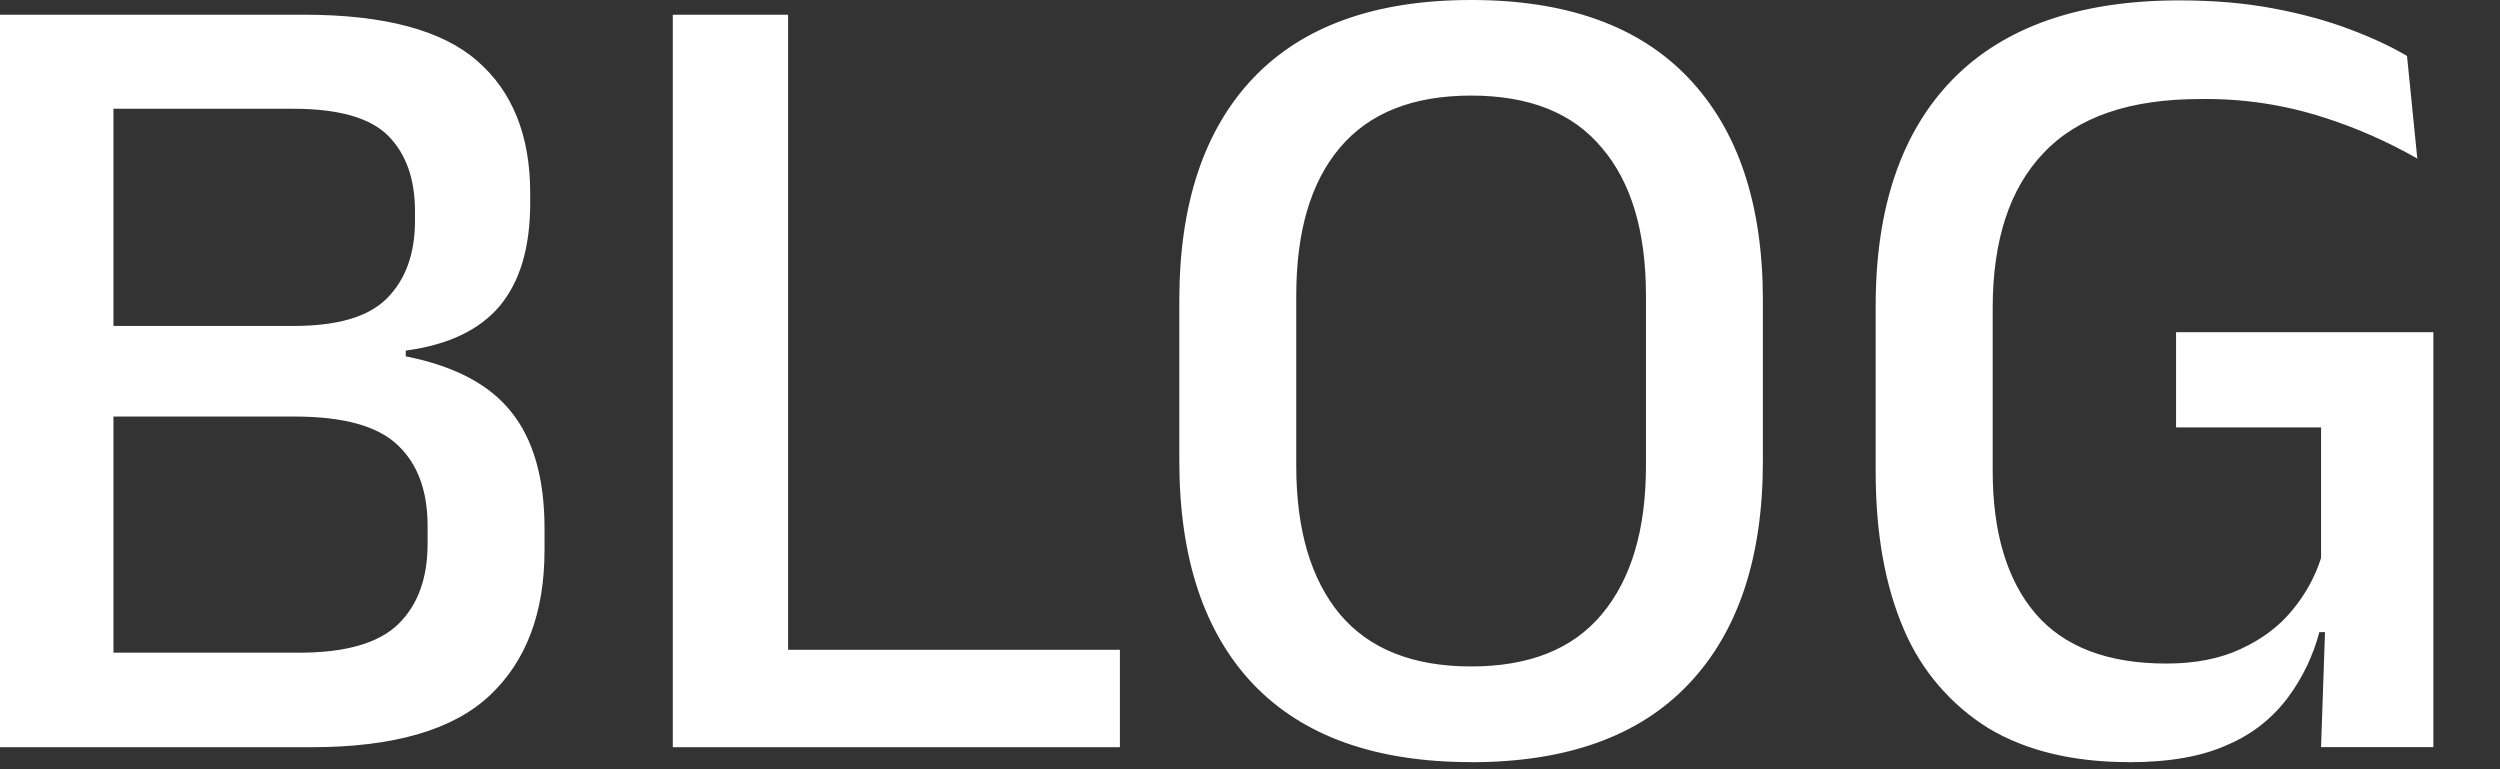 <?xml version="1.0" encoding="utf-8"?>
<svg xmlns="http://www.w3.org/2000/svg" fill="none" height="100%" overflow="visible" preserveAspectRatio="none" style="display: block;" viewBox="0 0 26 8" width="100%">
<rect x="0" y="0" width="26" height="8" fill="#333333" stroke="none"/>
<path d="M0.829 7.771V6.788H3.112C3.597 6.788 3.94 6.688 4.143 6.49C4.346 6.291 4.447 6.013 4.447 5.655V5.47C4.447 5.105 4.344 4.825 4.137 4.63C3.93 4.431 3.573 4.332 3.064 4.332H0.823V3.39H3.053C3.509 3.39 3.833 3.295 4.023 3.104C4.218 2.909 4.316 2.639 4.316 2.294V2.198C4.316 1.86 4.222 1.598 4.036 1.411C3.849 1.224 3.519 1.131 3.046 1.131H0.805V0.153H3.159C3.998 0.153 4.6 0.314 4.966 0.636C5.331 0.954 5.514 1.411 5.514 2.007V2.114C5.514 2.571 5.409 2.927 5.198 3.181C4.988 3.431 4.662 3.587 4.22 3.646V3.706C4.725 3.806 5.09 3.998 5.317 4.284C5.547 4.57 5.663 4.974 5.663 5.494V5.721C5.663 6.373 5.473 6.877 5.091 7.235C4.709 7.593 4.091 7.771 3.237 7.771H0.829ZM0 7.771V0.153H1.18V7.771H0ZM8.196 7.771H6.997V0.153H8.196V7.771ZM7.653 6.758H11.647V7.771H7.653V6.758ZM15.3 7.926C14.306 7.926 13.551 7.656 13.034 7.116C12.522 6.576 12.265 5.802 12.265 4.796V3.123C12.265 2.121 12.522 1.35 13.035 0.81C13.551 0.27 14.306 0 15.3 0C16.293 0 17.046 0.27 17.559 0.81C18.075 1.35 18.334 2.121 18.334 3.123V4.798C18.334 5.803 18.075 6.576 17.559 7.117C17.046 7.657 16.293 7.927 15.299 7.927L15.3 7.926ZM15.3 6.931C15.904 6.931 16.357 6.751 16.659 6.388C16.965 6.023 17.118 5.508 17.118 4.845V3.075C17.118 2.406 16.965 1.894 16.658 1.536C16.357 1.174 15.904 0.994 15.3 0.994C14.696 0.994 14.24 1.174 13.935 1.536C13.632 1.894 13.481 2.406 13.481 3.074V4.844C13.481 5.508 13.632 6.023 13.935 6.388C14.24 6.75 14.695 6.931 15.3 6.931ZM22.142 7.926C21.562 7.926 21.075 7.809 20.682 7.575C20.288 7.331 19.979 6.97 19.799 6.543C19.604 6.09 19.507 5.544 19.507 4.904V3.181C19.507 2.161 19.773 1.375 20.306 0.827C20.843 0.278 21.629 0.004 22.666 0.004C23.024 0.004 23.35 0.032 23.644 0.088C23.938 0.143 24.2 0.215 24.431 0.302C24.666 0.39 24.866 0.483 25.033 0.582L25.14 1.649C24.83 1.472 24.503 1.328 24.163 1.22C23.749 1.087 23.316 1.023 22.881 1.03C22.15 1.03 21.607 1.216 21.254 1.59C20.9 1.96 20.724 2.498 20.724 3.205V4.898C20.724 5.538 20.872 6.033 21.17 6.383C21.468 6.728 21.921 6.901 22.53 6.901C22.827 6.901 23.084 6.851 23.298 6.752C23.517 6.652 23.696 6.52 23.835 6.352C23.974 6.186 24.075 6.003 24.139 5.804V4.028L24.318 4.445H22.631V3.455H25.307V6.58L24.121 6.574C24.057 6.817 23.951 7.041 23.799 7.248C23.638 7.466 23.422 7.637 23.173 7.743C22.907 7.866 22.563 7.927 22.142 7.927V7.926ZM24.192 6.198H25.307V7.77H24.139L24.193 6.197L24.192 6.198Z" fill="white" id="Vector"/>
</svg>